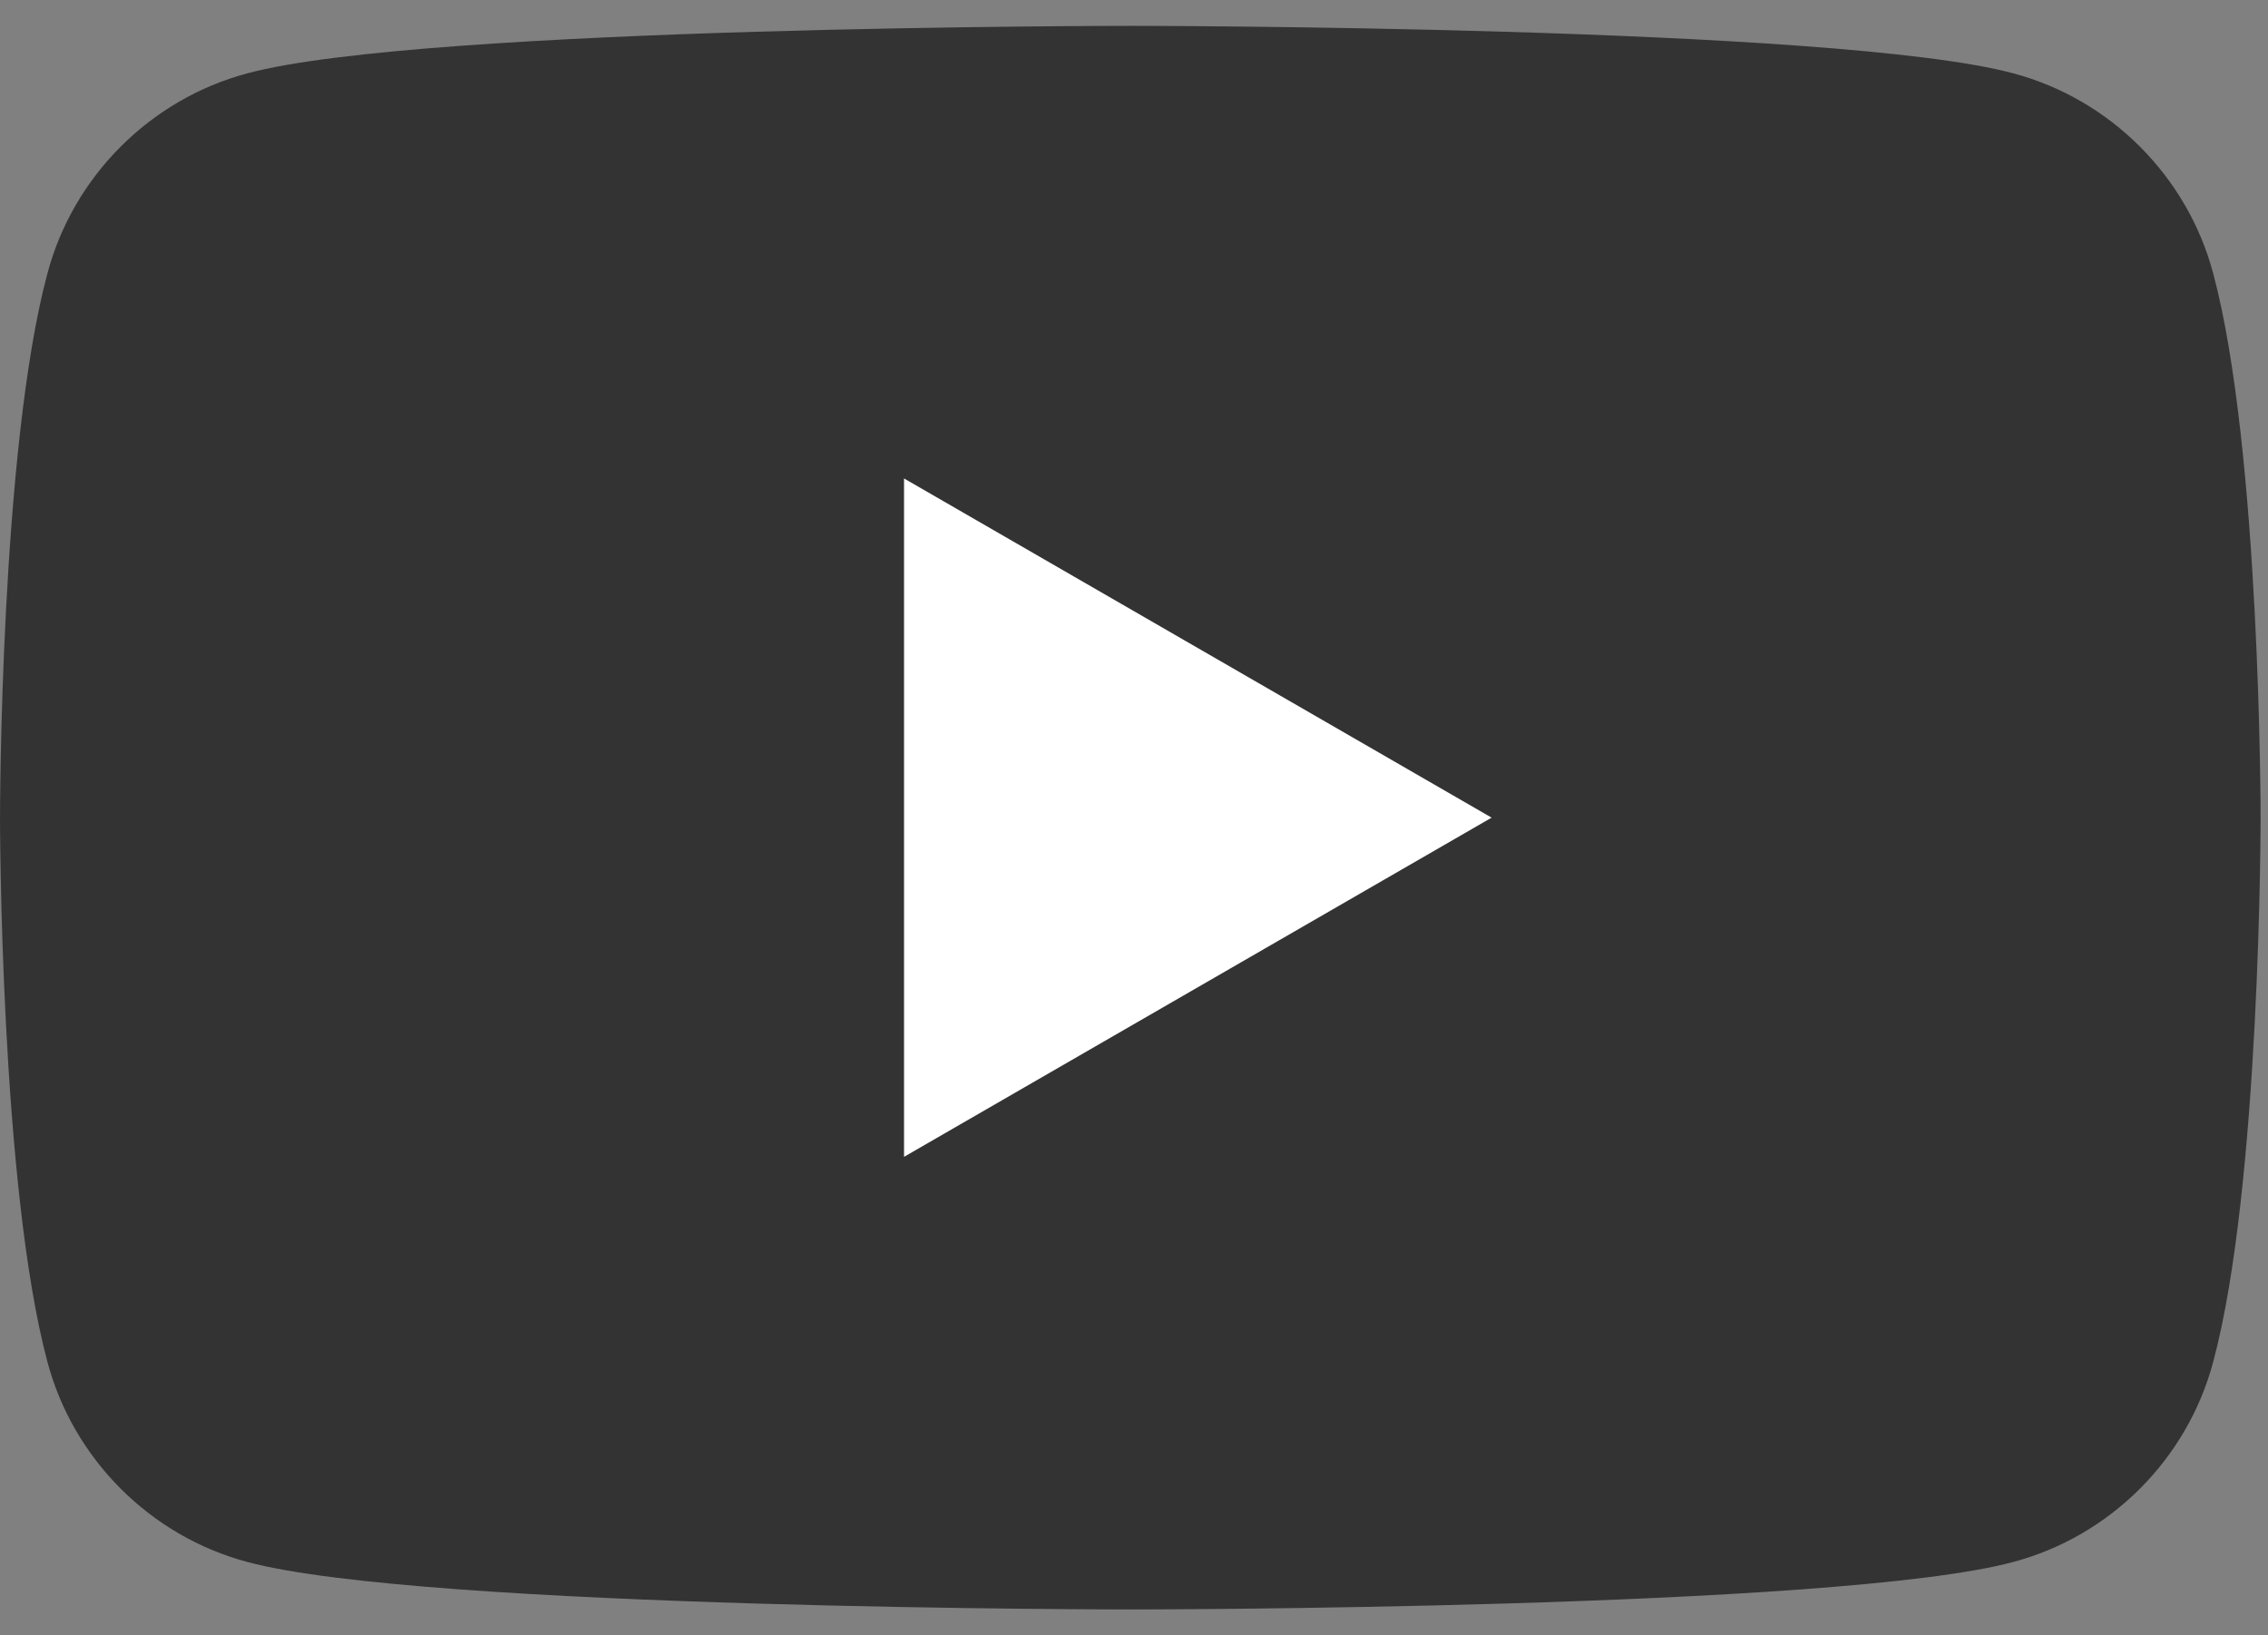 <svg fill="none" height="31" viewBox="0 0 43 31" width="43" xmlns="http://www.w3.org/2000/svg"><rect x="0" y="0" width="43" height="31" fill="#808080" stroke="none"/><path d="m41.96 5.18c-.49-1.84-1.95-3.3-3.79-3.79-3.34-.9-16.74-.9-16.74-.9s-13.4 0-16.74.9c-1.84.49-3.3 1.95-3.79 3.79-.9 3.34-.9 10.32-.9 10.32s-0 6.97.9 10.32c.49 1.84 1.95 3.3 3.79 3.79 3.34.9 16.74.9 16.74.9s13.4 0 16.74-.9c1.84-.49 3.3-1.95 3.79-3.79.9-3.34.9-10.32.9-10.32s0-6.97-.9-10.32z" fill="#333"/><path d="m17.14 21.93v-12.86l11.14 6.43z" fill="#fff"/></svg>